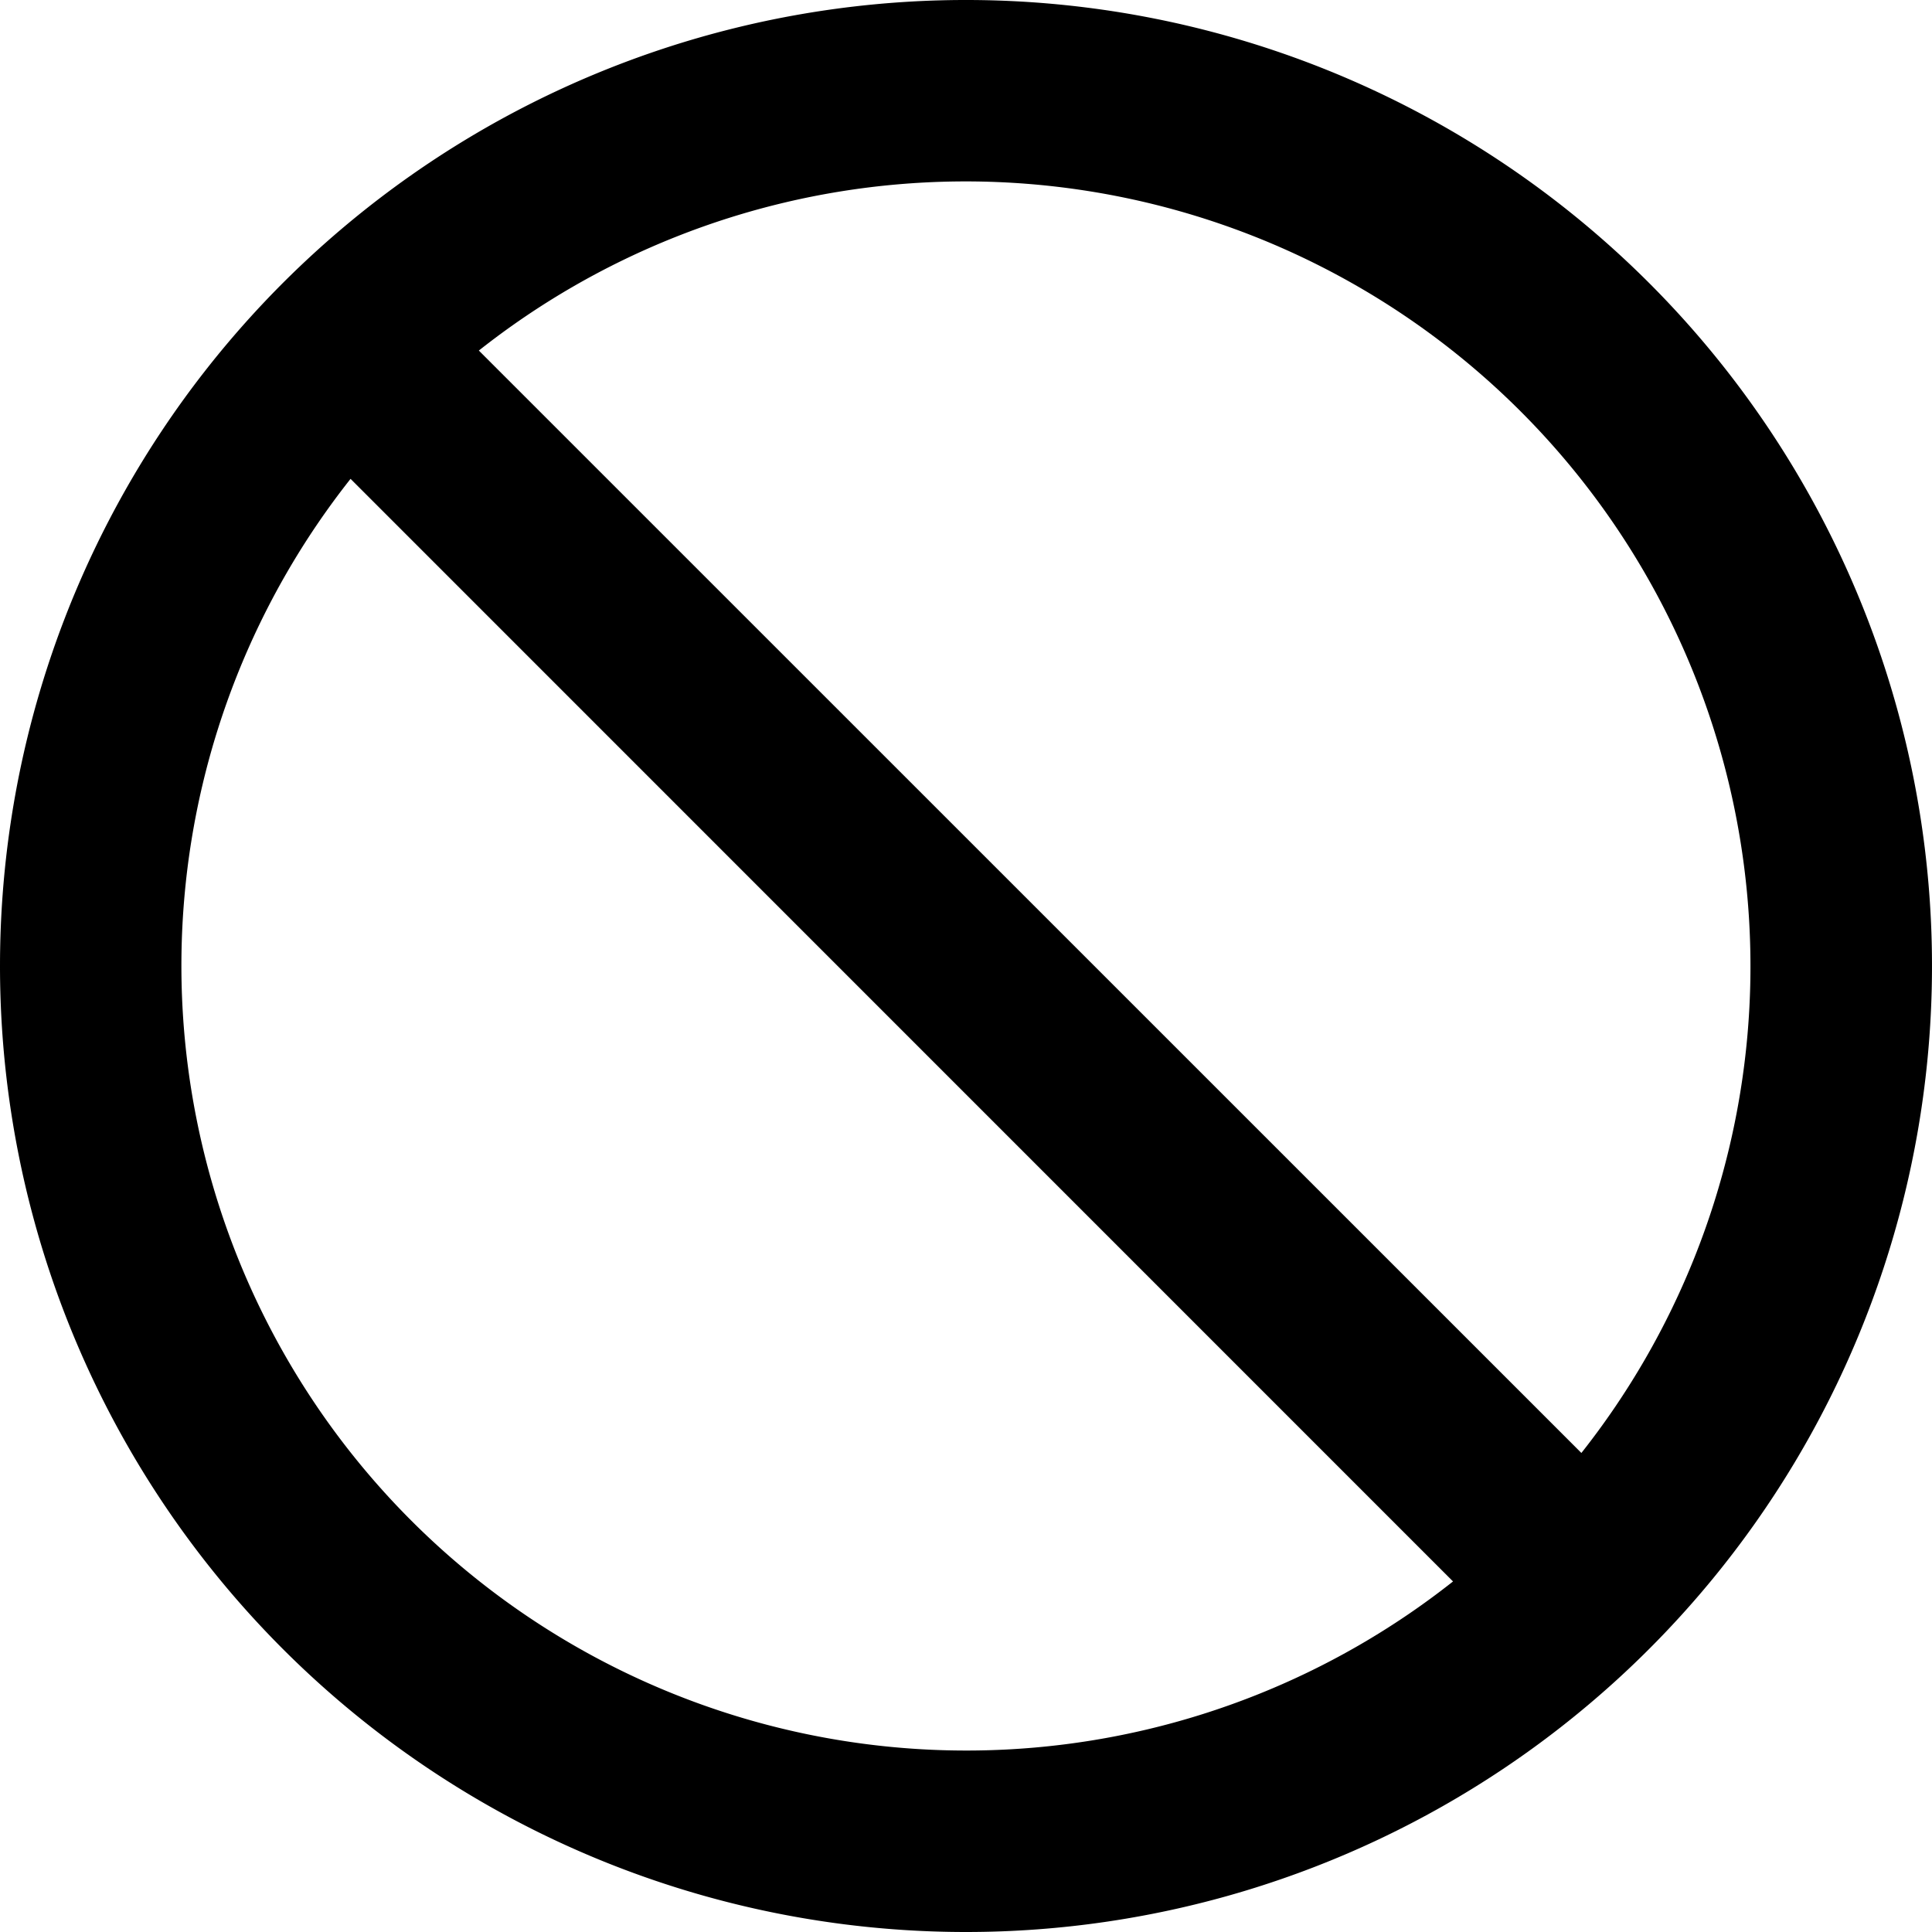 <?xml version="1.0" encoding="UTF-8"?>
<svg xmlns="http://www.w3.org/2000/svg" width="44.41" height="44.41" viewBox="0 0 44.41 44.41">
  <path id="ban-regular" d="M33.4,36.352,8.058,11.007A18.043,18.043,0,0,0,33.4,36.352Zm2.94-2.94A18.042,18.042,0,0,0,11.007,8.058L36.352,33.4ZM0,22.205A22.205,22.205,0,1,1,22.205,44.41,22.205,22.205,0,0,1,0,22.205Z"></path>
</svg>
